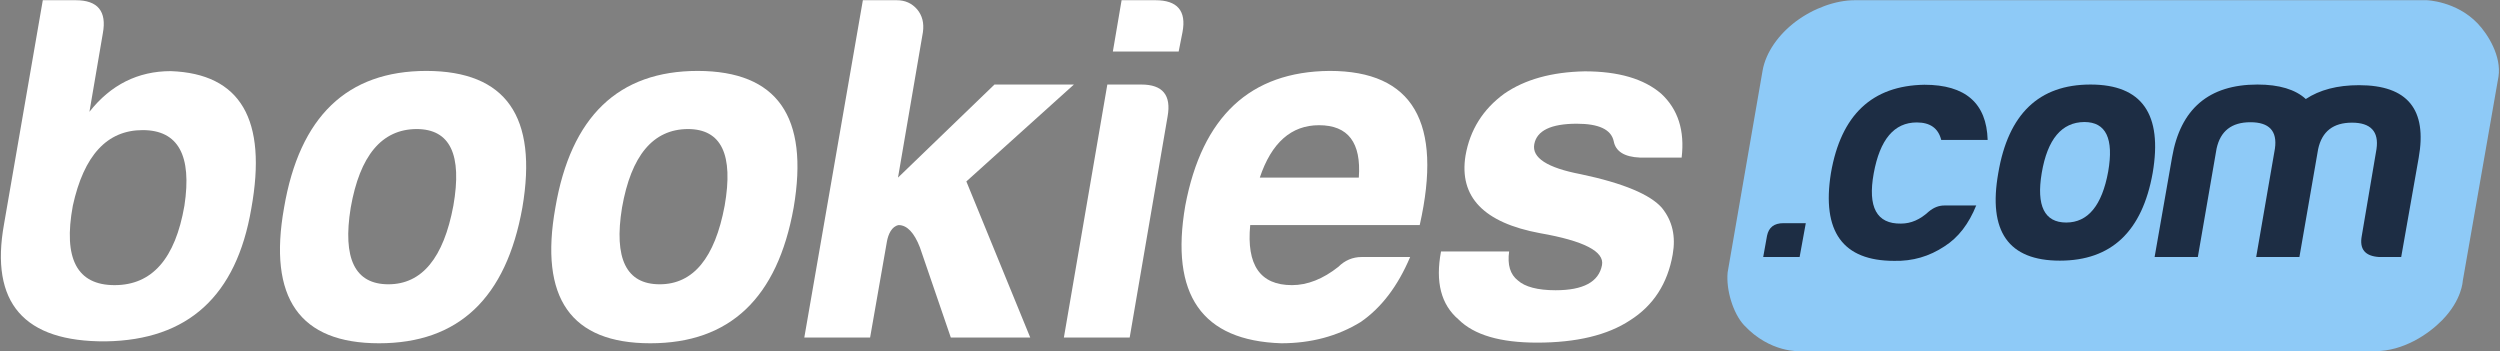 <?xml version="1.0" encoding="utf-8"?>
<!-- Generator: Adobe Illustrator 25.0.1, SVG Export Plug-In . SVG Version: 6.00 Build 0)  -->
<svg version="1.1" id="Layer_1" xmlns="http://www.w3.org/2000/svg" xmlns:xlink="http://www.w3.org/1999/xlink" x="0px" y="0px"
	 viewBox="0 0 1174 165" style="enable-background:new 0 0 1174 165;" xml:space="preserve">
<rect x="0" y="0" width="1174" height="165" fill="#808080" stroke="none"/>
<style type="text/css">
	.st0{fill:#FFFFFF;}
	.st1{fill:#8ECAF7;}
	.st2{fill:#1D2D44;}
</style>
<g id="Logo">
	<g id="Bookies">
		<path id="B" class="st0" d="M42,52.5c10-12.7,22.8-19.1,38.2-19.1C113,34.6,125.6,56.1,118,98c-7,41-29.7,61.7-68.3,62.3
			c-38.5,0.3-54.5-18.1-47.8-55.1L20.1,0.1h15.5c10.3,0,14.6,5.2,12.7,15.5L42,52.5z M67,61.1c-16.7,0-27.6,11.8-32.8,35.5
			c-4.6,24.9,2,37.3,19.6,37.3s28.5-12.4,32.8-37.3C90.2,73,83.7,61.1,67,61.1z"/>
		<path id="O_1_" class="st0" d="M245.3,97.5c-7.6,42.5-30,63.7-67.3,63.7c-37.3,0-52.2-21.2-44.6-63.7
			c7.3-42.8,29.6-64.2,66.9-64.2C237.6,33.4,252.6,54.7,245.3,97.5z M164.7,97.5c-3.9,24,2,36,17.7,36s25.9-12.3,30.5-36.9
			c4.2-24-1.5-36-17.3-36C179.3,60.7,169,73,164.7,97.5z"/>
		<path id="O" class="st0" d="M372.7,97.5c-7.6,42.5-30,63.7-67.3,63.7c-37.3,0-52.2-21.2-44.6-63.7c7.3-42.8,29.6-64.2,66.9-64.2
			C365,33.4,380,54.7,372.7,97.5z M292.1,97.5c-3.9,24,2,36,17.7,36s25.9-12.3,30.5-36.9c4.2-24-1.5-36-17.3-36
			C306.7,60.7,296.4,73,292.1,97.5z"/>
		<path id="K" class="st0" d="M467,39.7h37.3l-50.5,45.5l30,73.3h-37.3L432,116.2c-2.7-7-6.1-10.5-10-10.5c-3.3,0.6-4.9,4.4-5.5,7.7
			l-7.9,45.1h-30.9L405.2,0.1h15.9c3.9,0,7.1,1.4,9.6,4.3c2.4,2.9,3.3,6.4,2.7,10.7l-11.7,68.3L467,39.7z"/>
		<path id="I" class="st0" d="M536,39.7c10,0,14.1,5,12.3,15l-17.8,103.8h-30.9L520,39.7H536z M542.6,0.1c10.3,0,14.6,5,12.7,15
			l-1.8,9.1h-30.9l4.1-24.1H542.6z"/>
		<path id="E" class="st0" d="M662.2,120.7c-5.8,13.7-13.5,23.8-23.2,30.5c-10.9,6.7-23.4,10-37.3,10c-37.3-1.2-52.3-22.8-45.1-64.6
			c7.9-41.9,30.5-63,67.8-63.3c39.1,0,53.2,24.1,42.3,72.4h-79.6c-1.8,18.8,4.7,28.2,19.6,28.2c7.3,0,14.6-2.9,21.8-8.6
			c3-3,6.7-4.6,10.9-4.6H662.2z M638.1,83.4c1.2-16.4-5-24.6-18.7-24.6c-13,0-22.3,8.2-27.8,24.6H638.1z"/>
		<path id="S" class="st0" d="M708.7,118c-0.9,6.4,0.5,10.9,4.1,13.7c3.3,3,9.3,4.6,17.7,4.6c13,0,20.3-3.9,21.8-11.8
			c1.2-6.4-8.5-11.4-29.1-15c-26.4-4.9-38.1-17-35-36.4c2.1-12.1,8.2-21.8,18.2-29.1c9.7-6.7,22.3-10.2,37.8-10.5
			c15.8,0,27.8,3.5,35.9,10.5c7.9,7.3,11.1,17.3,9.6,30h-19.6c-7.3-0.3-11.4-2.9-12.3-7.7c-1.2-5.5-7-8.2-17.3-8.2
			c-12.1,0-18.8,3.2-20,9.6c-1.2,6.4,6.1,11.1,21.8,14.1c20,4.2,32.8,9.6,38.2,15.9c4.9,6.1,6.5,13.3,5,21.8
			c-2.4,13.7-9.1,24-20,30.9c-10.6,7-25.2,10.5-43.7,10.5c-17.3,0-29.6-3.6-36.9-10.9c-8.2-7-10.9-17.6-8.2-31.9H708.7z"/>
	</g>
	<g id="pill">
		<path id="Pill_shape" class="st1" d="M827.7,33.2c1.5-8.6,7.5-17,15.6-23.1c8.3-6.2,18.7-10,27.7-10h268.6c0,0,13.8,0.4,23.8,10.8
			c5.1,5.3,11.3,15.6,9.9,25l-16.8,96.1c0,0-0.3,8.8-9.7,18.4c-6.5,6.6-18.2,14.5-31.5,14.5H845.3c0,0-14,1-26.3-12.2
			c-5.2-5.6-8.5-16.7-7.7-24.8L827.7,33.2z"/>
		<g id="com">
			<path id="dot" class="st2" d="M848,104.8l-2.9,15.9H828l1.8-10c0.8-3.9,3.3-5.9,7.7-5.9H848z"/>
			<path id="C" class="st2" d="M928.1,96.3c-3.5,8.8-8.5,15.3-15,19.4c-7.1,4.7-14.9,7-23.6,6.8c-24.1,0-34.1-13.7-29.7-41.2
				c4.7-27.3,19.3-41.1,43.9-41.5c19.2,0,29.2,8.6,29.7,25.9h-21.8c-1.4-5.5-5.2-8.2-11.5-8.2c-10.6,0-17.3,8-20.2,23.9
				s1.4,23.8,12.8,23.6c4.7,0,9-1.9,13-5.6c2.4-2,4.8-2.9,7.4-2.9H928.1z"/>
			<path id="O_2_" class="st2" d="M1010.9,81.2c-4.9,27.5-19.4,41.2-43.6,41.2c-24.1,0-33.8-13.7-28.9-41.2
				c4.7-27.7,19.1-41.5,43.3-41.5S1015.6,53.6,1010.9,81.2z M958.8,81.2c-2.6,15.5,1.3,23.3,11.5,23.3c10.2,0,16.8-8,19.7-23.9
				c2.7-15.5-1-23.3-11.2-23.3C968.2,57.4,961.5,65.3,958.8,81.2z"/>
			<path id="M" class="st2" d="M1056.8,57.4c-8.8,0-14.1,4.1-15.9,12.4l-8.8,50.9h-20.3l8.2-46.8c3.9-22.8,17.3-34.2,40.1-34.2
				c10.2,0,17.8,2.3,22.7,6.8c6.5-4.3,14.8-6.5,25-6.5c22.8,0,32.1,11.4,28,34.2l-8.2,46.5h-10.3c-6.7-0.4-9.4-3.7-8.2-10L1116,70
				c1.2-8.2-2.7-12.4-11.5-12.4s-14.1,4.1-15.9,12.4l-8.8,50.7h-20.3l8.8-50.9C1069.5,61.5,1065.6,57.4,1056.8,57.4z"/>
		</g>
	</g>
</g>
</svg>
